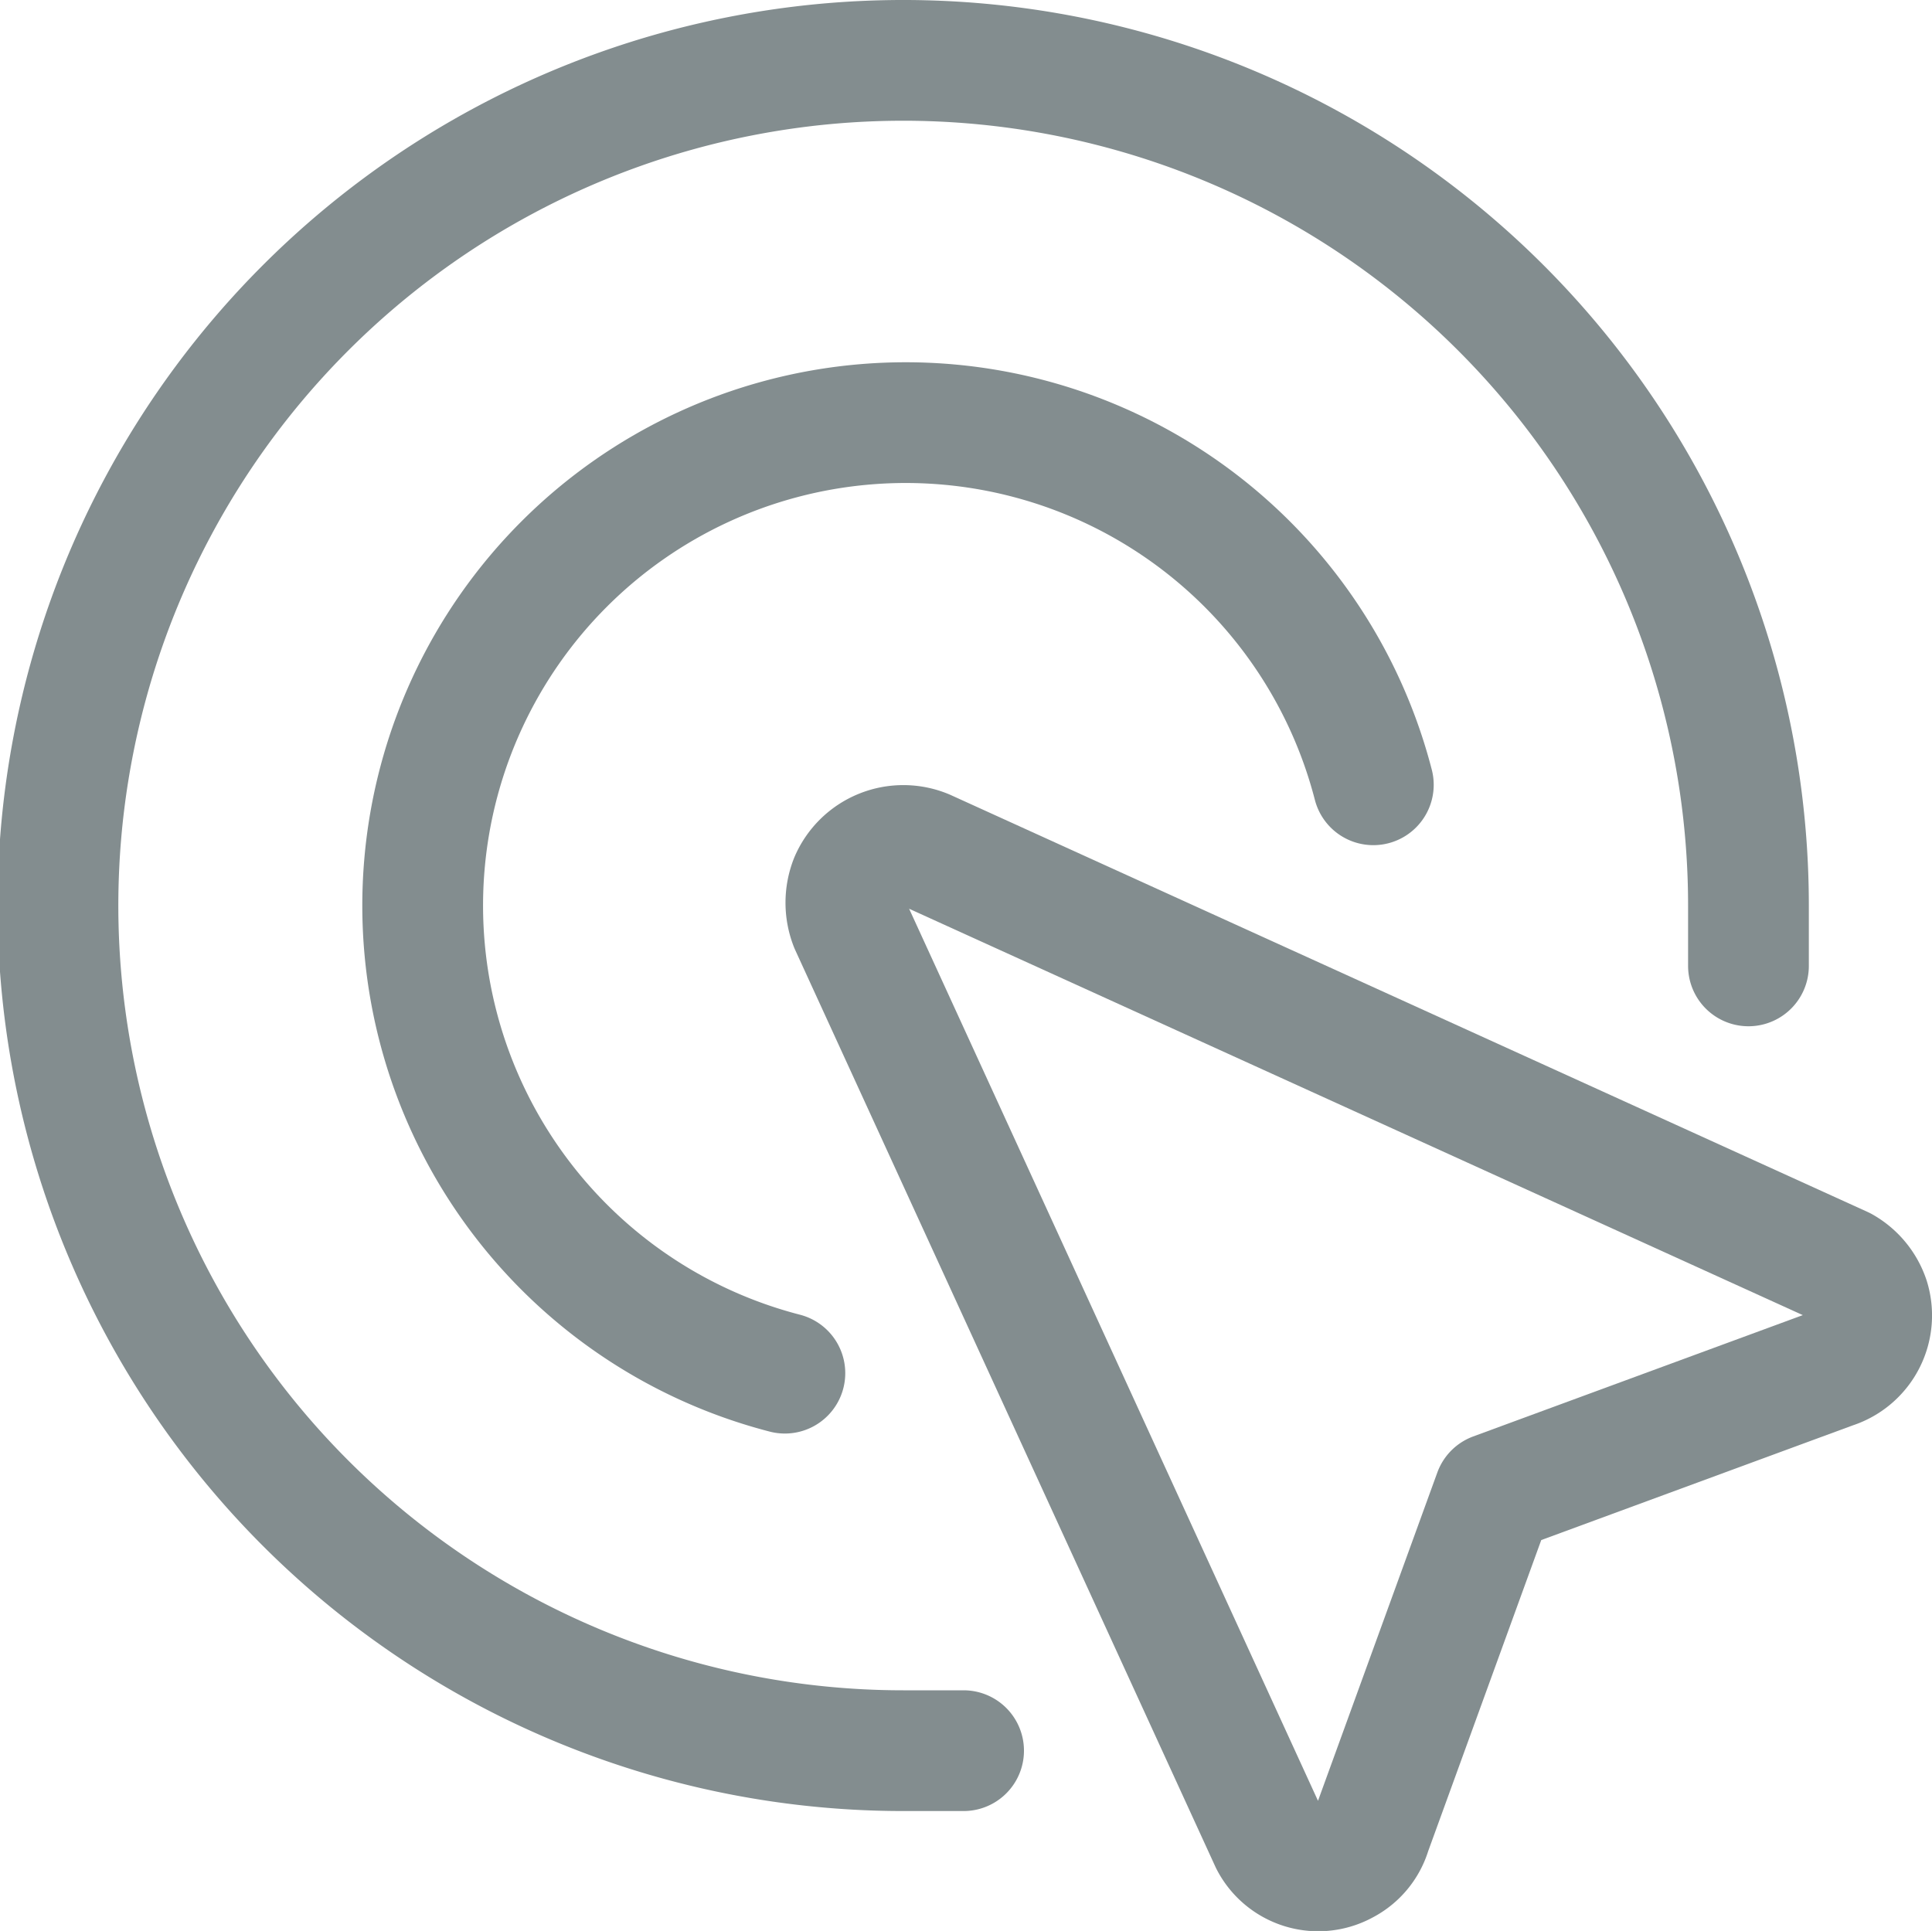 <svg xmlns="http://www.w3.org/2000/svg" viewBox="0 0 24 23.99"><defs><style>.cls-1{fill:none;stroke:#838d8f;stroke-linecap:round;stroke-linejoin:round;stroke-width:1.5px;}</style></defs><g id="Calque_2" data-name="Calque 2"><g id="Calque_1-2" data-name="Calque 1"><path class="cls-1" d="M10.56,11.49l5.22,11.39a.67.67,0,0,0,.92.28.66.66,0,0,0,.33-.4l1.53-4.21L22.77,17a.69.69,0,0,0,.45-.86.72.72,0,0,0-.33-.4L11.5,10.56a.72.72,0,0,0-.94.38A.75.75,0,0,0,10.56,11.49Z"/><path class="cls-1" d="M21.72,12q0-.37,0-.75a10.5,10.5,0,1,0-10.5,10.5q.38,0,.75,0"/><path class="cls-1" d="M17.06,9.75a6,6,0,1,0-7.31,7.31"/></g></g></svg>
